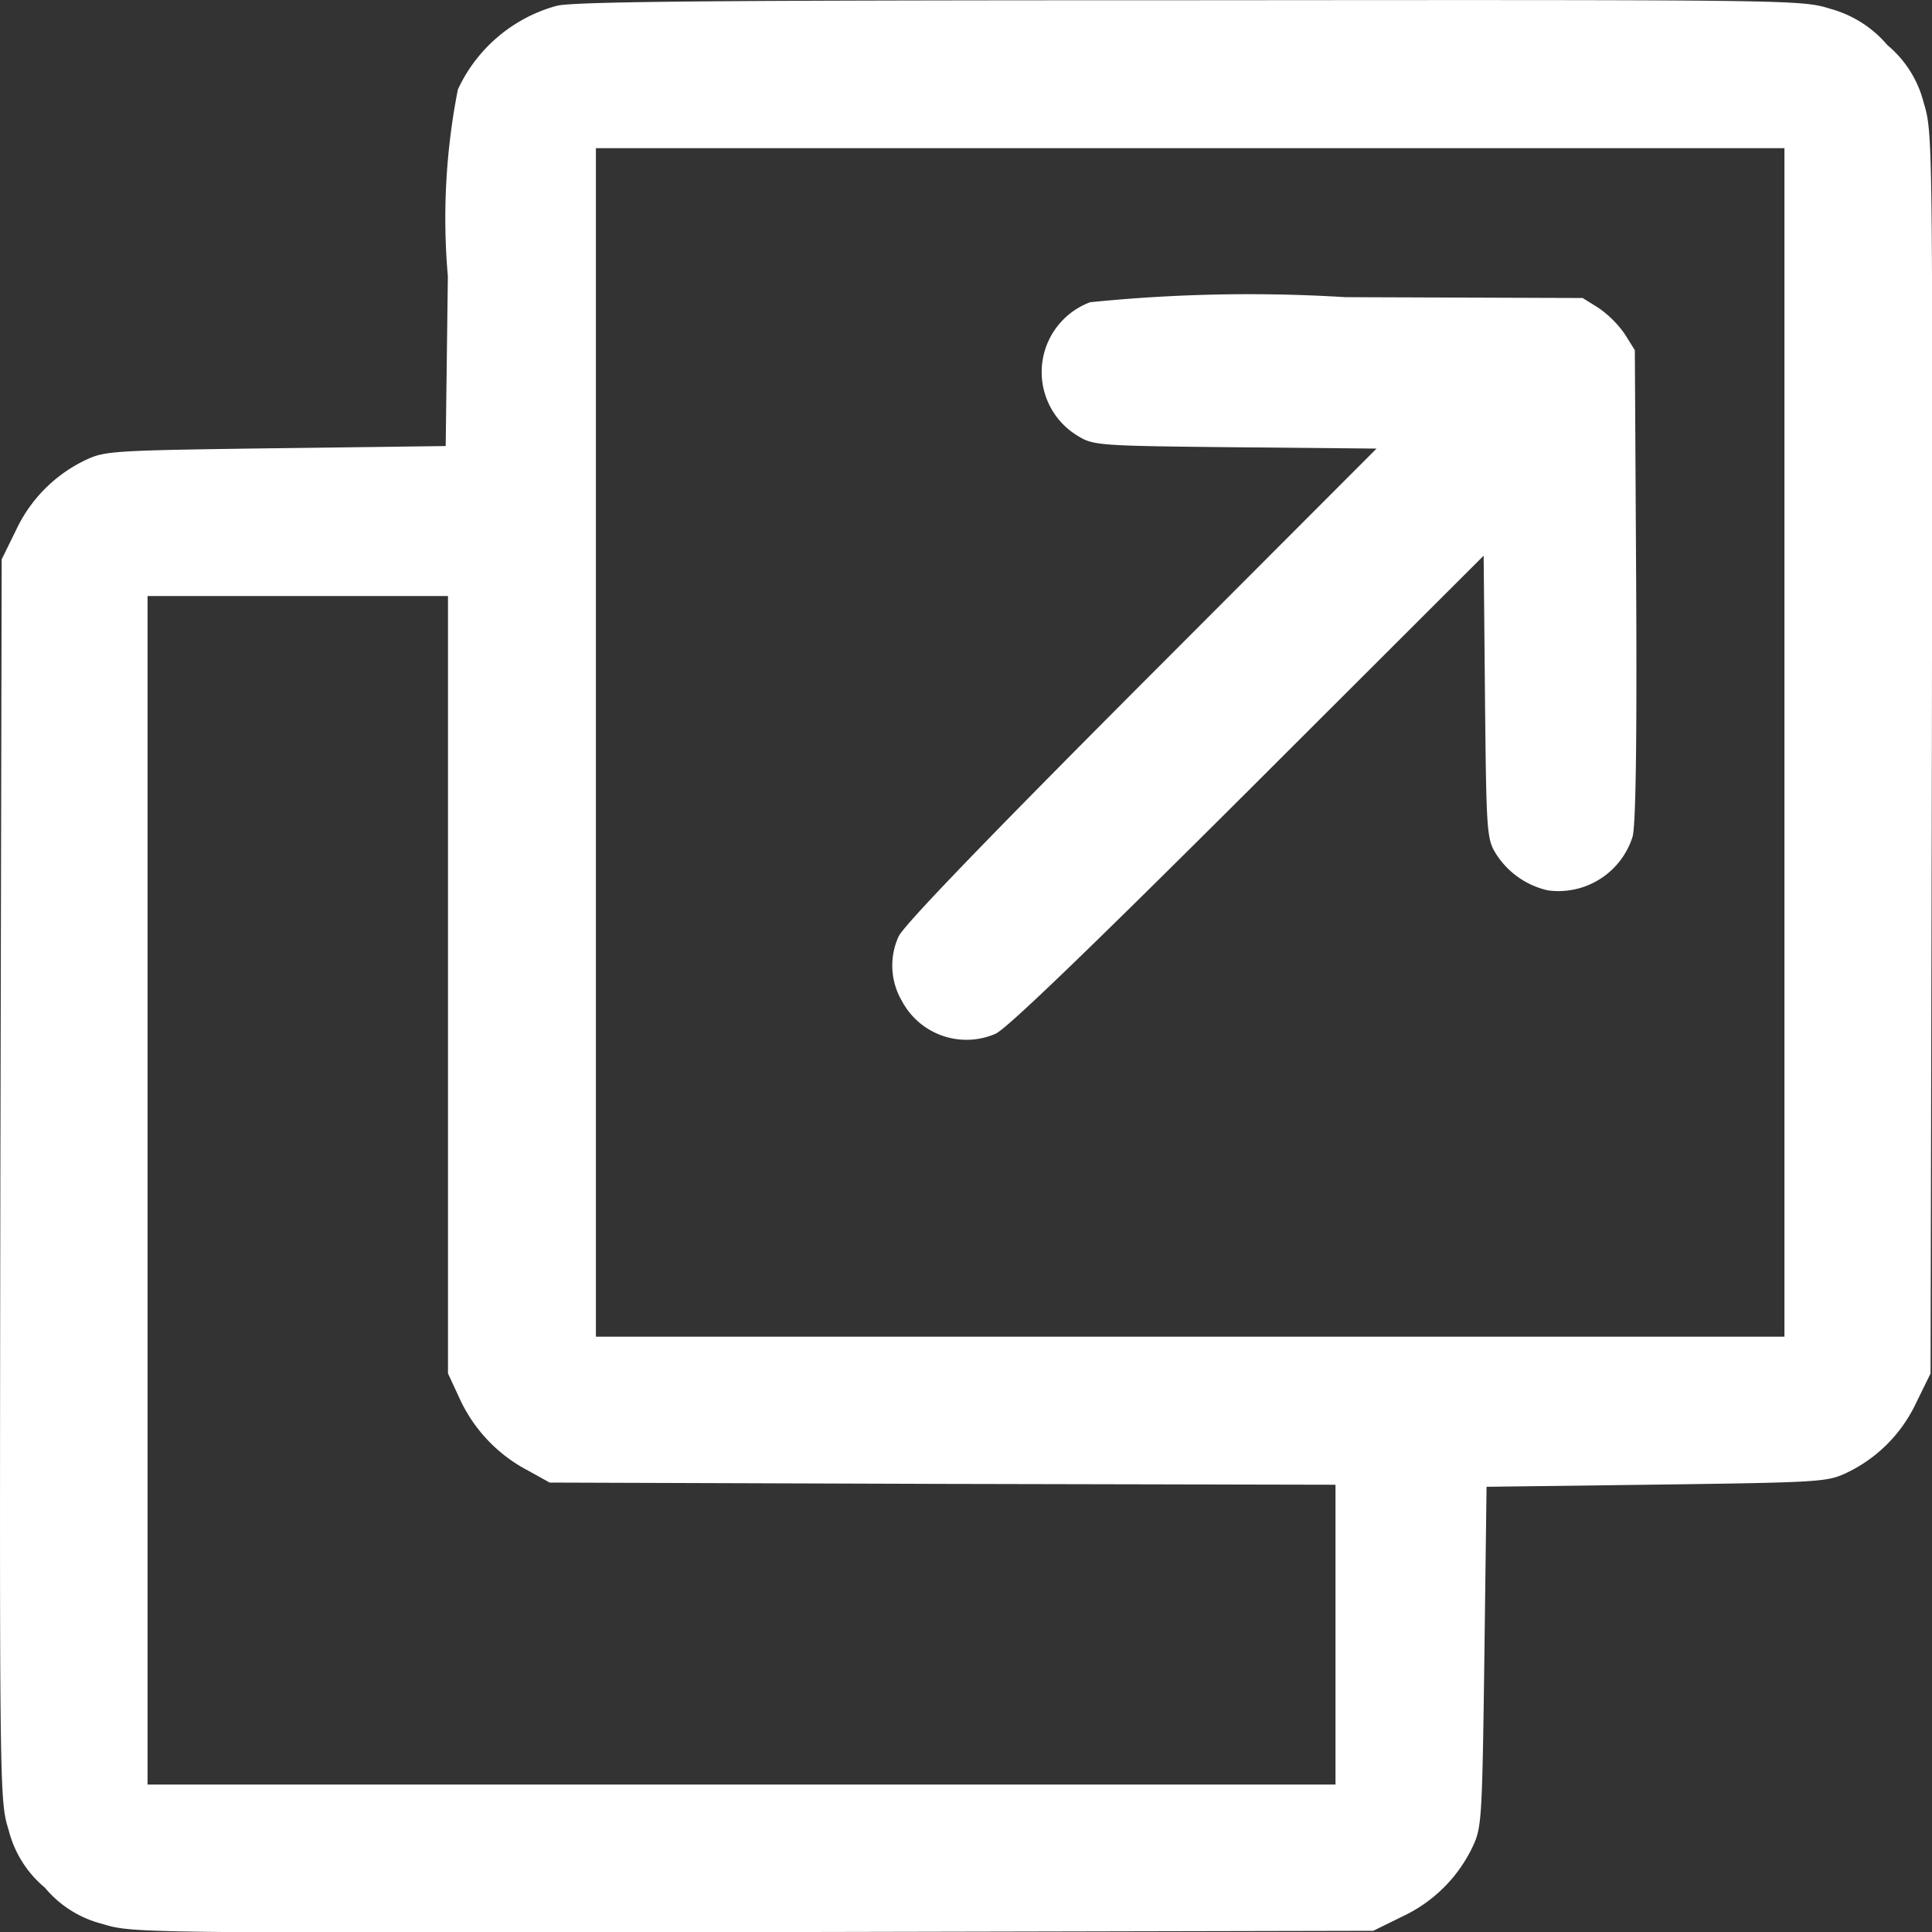 <svg xmlns="http://www.w3.org/2000/svg" width="16" height="16.002" viewBox="0 0 16 16.002">
  <rect x="0" y="0" width="16" height="16.002" fill="#333333" stroke="none"/>
  <g id="Group_5211" data-name="Group 5211" transform="translate(-5.951 -129.221)">
    <g id="Group_5210" data-name="Group 5210" transform="translate(5.951 129.221)">
      <path id="Path_3600" data-name="Path 3600" d="M10.558,129.27a1.271,1.271,0,0,0-.815.692,5.513,5.513,0,0,0-.083,1.547l-.018,1.406-1.406.018c-1.338.018-1.413.022-1.568.094a1.21,1.21,0,0,0-.584.584l-.119.242-.011,5.138c-.007,5.131-.007,5.138.069,5.387a.909.909,0,0,0,.3.476.908.908,0,0,0,.476.3c.249.076.256.076,5.387.068l5.138-.011.242-.119a1.211,1.211,0,0,0,.584-.584c.072-.155.076-.231.094-1.568l.018-1.406,1.406-.018c1.338-.018,1.413-.022,1.568-.094a1.21,1.21,0,0,0,.584-.584l.119-.242.011-5.138c.007-5.131.007-5.138-.068-5.387a.909.909,0,0,0-.3-.476.945.945,0,0,0-.469-.3c-.245-.076-.263-.076-5.318-.072C11.9,129.223,10.685,129.233,10.558,129.27Zm10.171,6.1v4.921H10.886v-9.843h9.843v4.921ZM9.661,137.375v3.22l.1.216a1.27,1.27,0,0,0,.562.588l.18.1,3.252.011,3.256.007V144H7.173v-9.843H9.661Z" transform="translate(-5.951 -129.221)" fill="#fff"/>
      <path id="Path_3601" data-name="Path 3601" d="M277.034,218.879a.617.617,0,0,0-.09,1.114c.119.072.191.076,1.294.087l1.168.011-1.951,1.954c-1.345,1.349-1.969,2-2.008,2.088a.581.581,0,0,0,.029.534.605.605,0,0,0,.775.27c.09-.04.739-.663,2.088-2.008l1.954-1.951.011,1.168c.011,1.1.014,1.175.087,1.294a.685.685,0,0,0,.436.31.644.644,0,0,0,.7-.447c.025-.108.036-.732.029-2.091l-.011-1.936-.083-.133a.879.879,0,0,0-.216-.216l-.133-.083-1.965-.007A13.014,13.014,0,0,0,277.034,218.879Z" transform="translate(-268.006 -216.376)" fill="#fff"/>
    </g>
  </g>
</svg>
